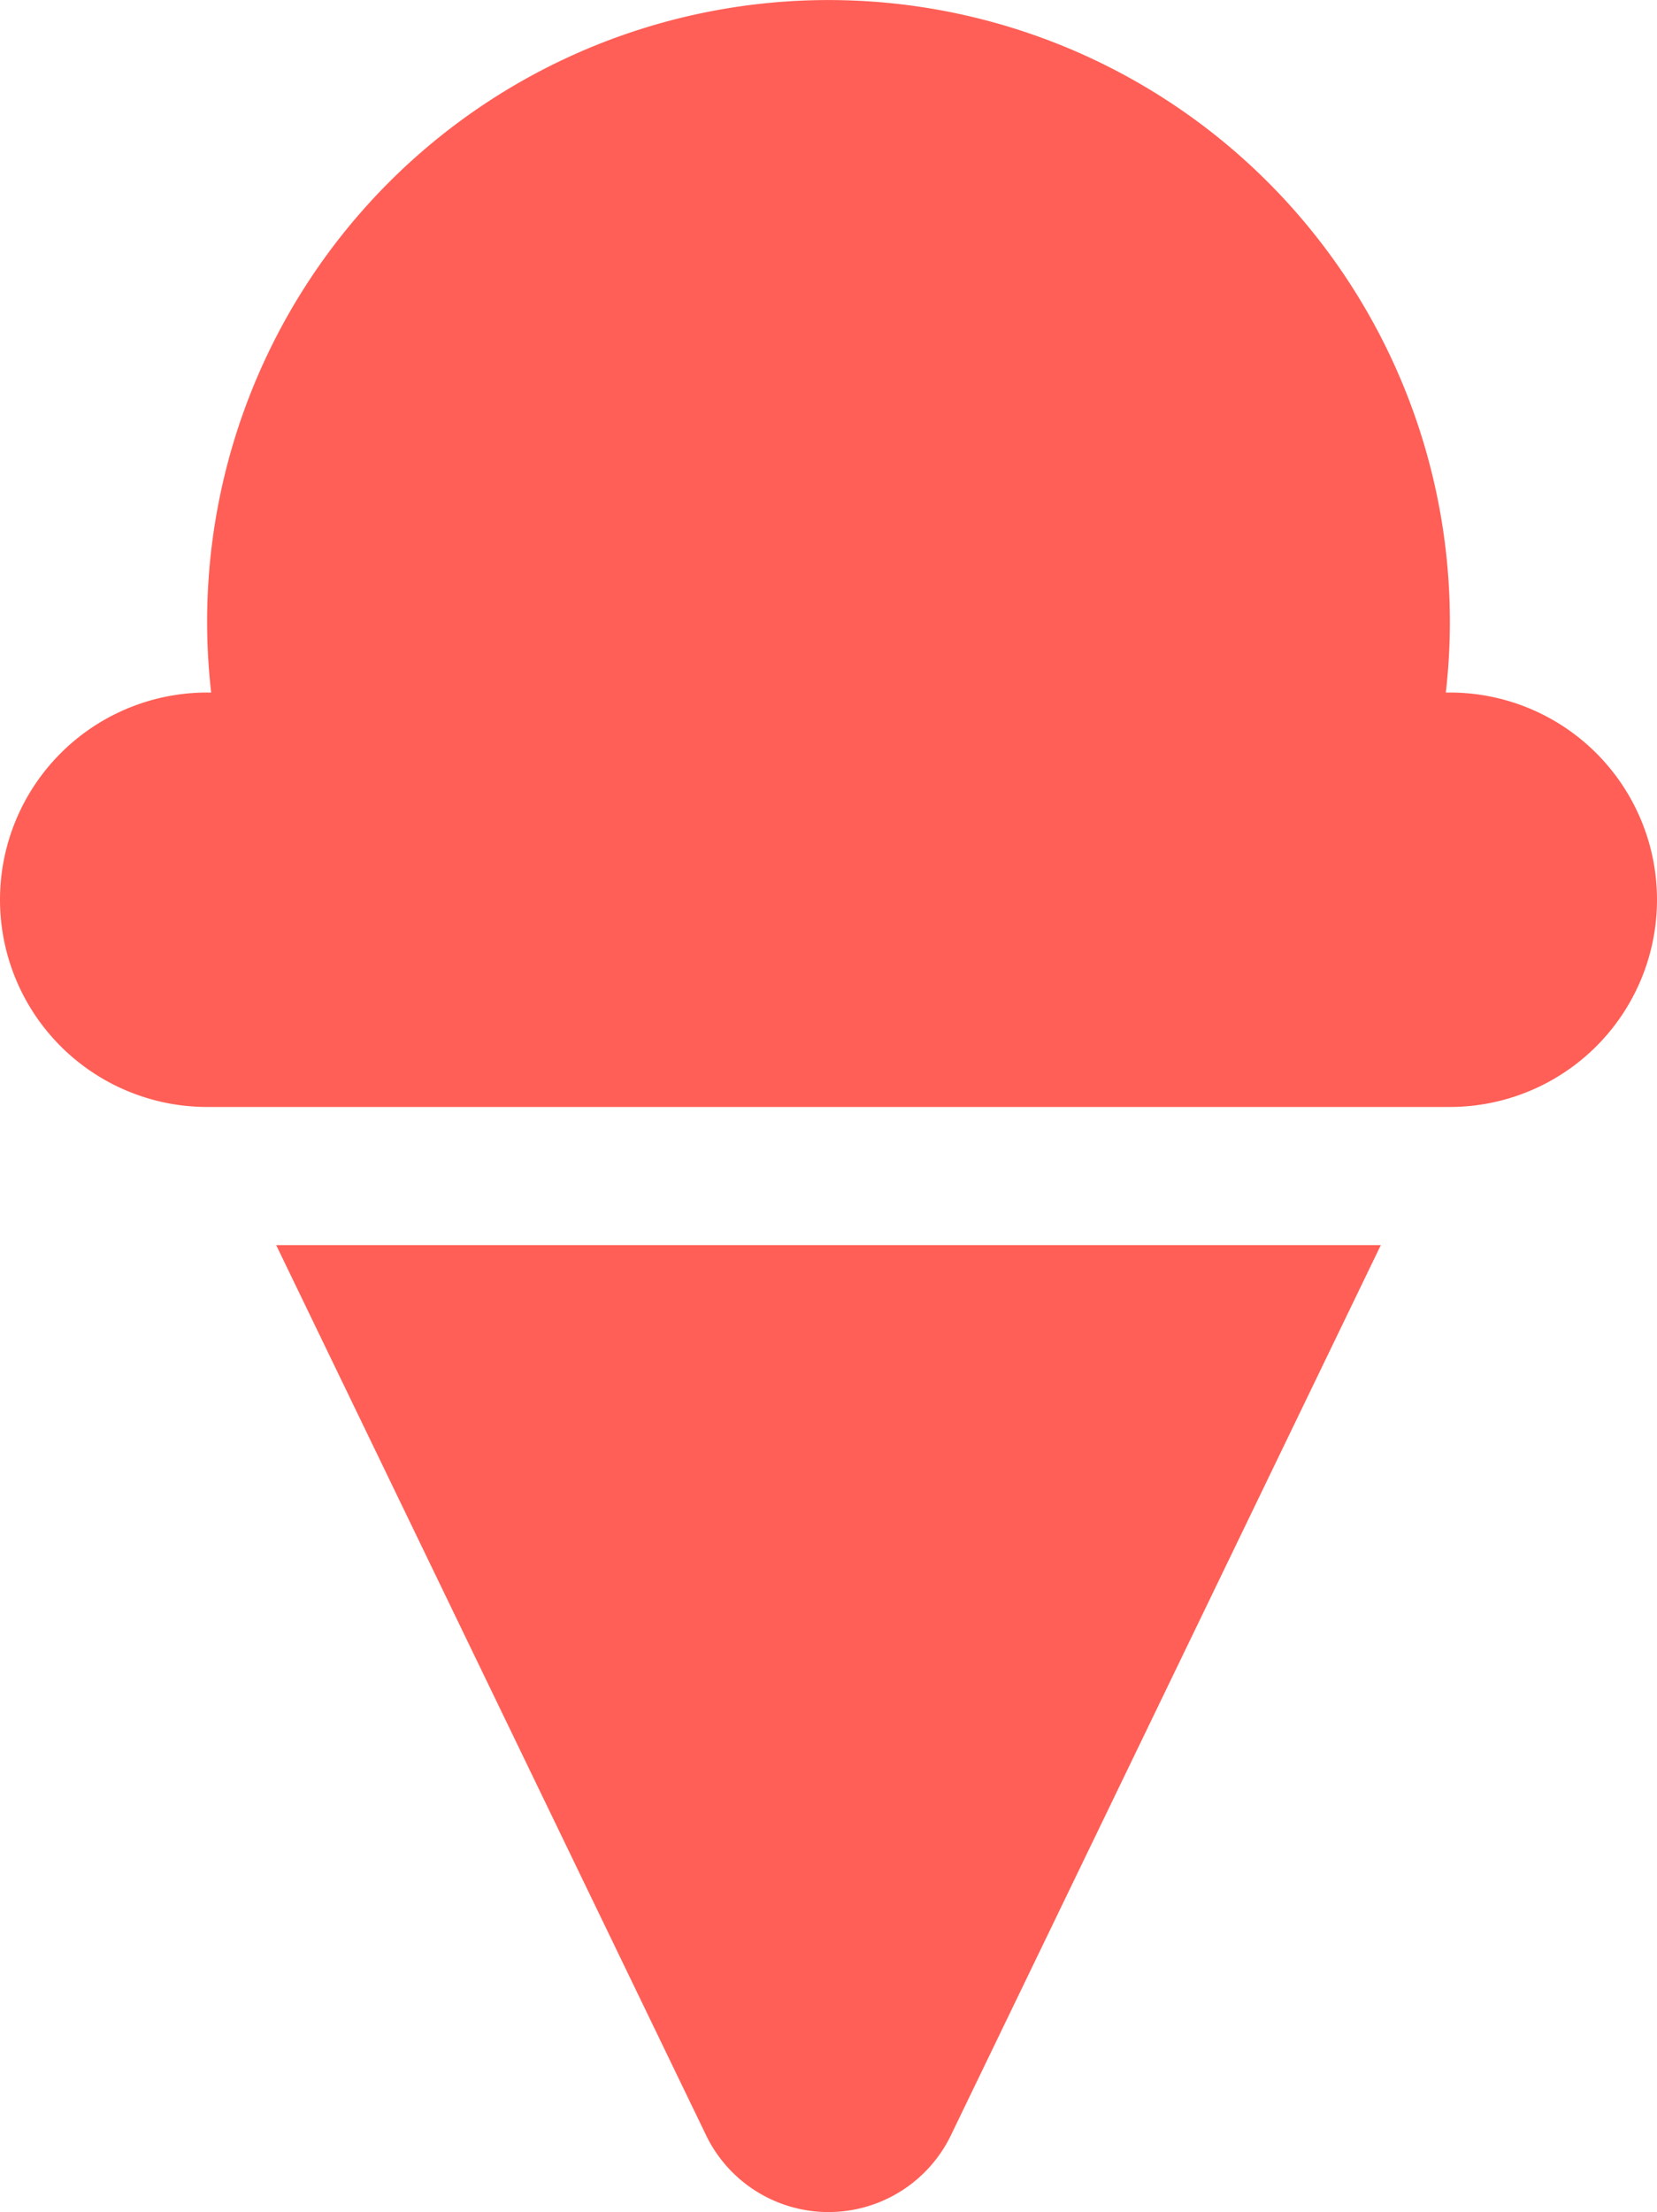 <svg xmlns="http://www.w3.org/2000/svg" width="36" height="48.04" viewBox="0 0 36 48.04"><g transform="translate(-4037.25 -1320.543)"><path d="M34.5,15h-.088A13.5,13.5,0,1,0,7.588,15H7.5a4.5,4.5,0,0,0,0,9h27a4.5,4.5,0,0,0,0-9ZM18.317,46.283a2.955,2.955,0,0,0,5.366,0L33,27H9Z" transform="translate(4034.25 1320.583)" fill="#ff5f56"/></g></svg>